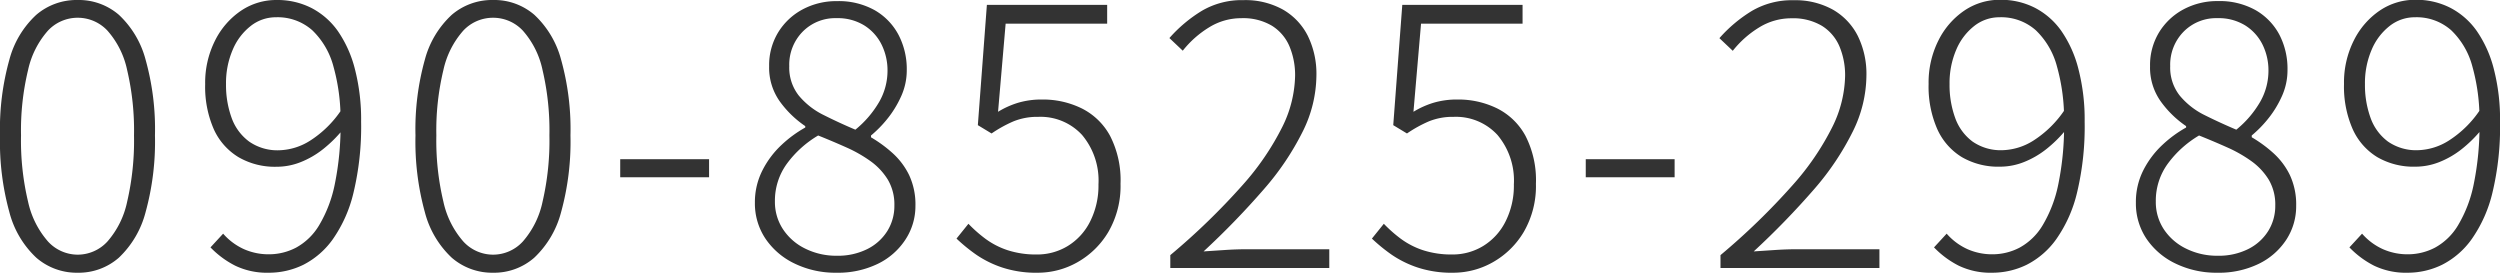 <svg xmlns="http://www.w3.org/2000/svg" width="96.894" height="10.57" viewBox="0 0 96.894 10.57">
  <path id="パス_1904" data-name="パス 1904" d="M3.752.182A2.387,2.387,0,0,1,2.149-.4,3.681,3.681,0,0,1,1.106-2.163,10.284,10.284,0,0,1,.742-5.138a10.007,10.007,0,0,1,.364-2.94A3.627,3.627,0,0,1,2.149-9.814a2.4,2.4,0,0,1,1.6-.574,2.378,2.378,0,0,1,1.6.574A3.657,3.657,0,0,1,6.384-8.078a10.007,10.007,0,0,1,.364,2.94,10.284,10.284,0,0,1-.364,2.975A3.712,3.712,0,0,1,5.348-.4,2.36,2.36,0,0,1,3.752.182Zm0-.7a1.564,1.564,0,0,0,1.155-.511,3.4,3.4,0,0,0,.763-1.54,10.463,10.463,0,0,0,.266-2.569A10.238,10.238,0,0,0,5.67-7.672,3.34,3.34,0,0,0,4.907-9.2a1.574,1.574,0,0,0-1.155-.5A1.574,1.574,0,0,0,2.6-9.2a3.389,3.389,0,0,0-.77,1.526,9.987,9.987,0,0,0-.273,2.534,10.206,10.206,0,0,0,.273,2.569,3.448,3.448,0,0,0,.77,1.54A1.564,1.564,0,0,0,3.752-.518Zm7.406.7a2.837,2.837,0,0,1-1.3-.273A3.57,3.57,0,0,1,8.9-.8l.49-.532a2.363,2.363,0,0,0,.805.6,2.361,2.361,0,0,0,.973.2,2.269,2.269,0,0,0,1.05-.259,2.359,2.359,0,0,0,.889-.861,5.022,5.022,0,0,0,.609-1.589,11.179,11.179,0,0,0,.224-2.429,7.508,7.508,0,0,0-.273-2.135,3,3,0,0,0-.826-1.414,2.025,2.025,0,0,0-1.407-.5,1.569,1.569,0,0,0-.973.336,2.294,2.294,0,0,0-.7.924,3.267,3.267,0,0,0-.259,1.33,3.72,3.72,0,0,0,.217,1.309A1.96,1.96,0,0,0,10.4-4.9a1.917,1.917,0,0,0,1.169.336,2.361,2.361,0,0,0,1.19-.371,4.135,4.135,0,0,0,1.218-1.2l.028.8a4.971,4.971,0,0,1-.742.728,3.436,3.436,0,0,1-.861.5,2.522,2.522,0,0,1-.945.182,2.8,2.8,0,0,1-1.47-.371A2.439,2.439,0,0,1,9.03-5.376a4.093,4.093,0,0,1-.336-1.75A3.625,3.625,0,0,1,9.079-8.82a3.017,3.017,0,0,1,1.008-1.155,2.443,2.443,0,0,1,1.379-.413,2.907,2.907,0,0,1,1.344.308,2.87,2.87,0,0,1,1.029.9A4.543,4.543,0,0,1,14.5-7.7a7.82,7.82,0,0,1,.238,2.03,10.969,10.969,0,0,1-.294,2.744,5.23,5.23,0,0,1-.8,1.806A3.169,3.169,0,0,1,12.5-.126,3.034,3.034,0,0,1,11.158.182Zm8.694,0a2.387,2.387,0,0,1-1.6-.581,3.681,3.681,0,0,1-1.043-1.764,10.284,10.284,0,0,1-.364-2.975,10.007,10.007,0,0,1,.364-2.94,3.627,3.627,0,0,1,1.043-1.736,2.4,2.4,0,0,1,1.6-.574,2.378,2.378,0,0,1,1.6.574,3.657,3.657,0,0,1,1.036,1.736,10.007,10.007,0,0,1,.364,2.94,10.284,10.284,0,0,1-.364,2.975A3.712,3.712,0,0,1,21.448-.4,2.36,2.36,0,0,1,19.852.182Zm0-.7a1.564,1.564,0,0,0,1.155-.511,3.4,3.4,0,0,0,.763-1.54,10.464,10.464,0,0,0,.266-2.569,10.238,10.238,0,0,0-.266-2.534A3.34,3.34,0,0,0,21.007-9.2a1.574,1.574,0,0,0-1.155-.5,1.574,1.574,0,0,0-1.155.5,3.389,3.389,0,0,0-.77,1.526,9.987,9.987,0,0,0-.273,2.534,10.207,10.207,0,0,0,.273,2.569,3.448,3.448,0,0,0,.77,1.54A1.564,1.564,0,0,0,19.852-.518Zm4.928-3v-.7h3.444v.7Zm8.386,3.7a3.627,3.627,0,0,1-1.631-.357,2.827,2.827,0,0,1-1.127-.966A2.453,2.453,0,0,1,30-2.534,2.711,2.711,0,0,1,30.3-3.8a3.528,3.528,0,0,1,.742-.98,4.605,4.605,0,0,1,.91-.665V-5.5a3.934,3.934,0,0,1-.973-.938,2.257,2.257,0,0,1-.427-1.386,2.441,2.441,0,0,1,.35-1.309,2.474,2.474,0,0,1,.945-.889,2.763,2.763,0,0,1,1.337-.322,2.85,2.85,0,0,1,1.456.35,2.385,2.385,0,0,1,.924.952,2.863,2.863,0,0,1,.322,1.372,2.446,2.446,0,0,1-.231,1.043,3.975,3.975,0,0,1-.546.875,4.485,4.485,0,0,1-.609.616v.07a5.062,5.062,0,0,1,.833.609,2.786,2.786,0,0,1,.644.854,2.684,2.684,0,0,1,.245,1.2A2.361,2.361,0,0,1,35.833-1.1a2.66,2.66,0,0,1-1.071.938A3.525,3.525,0,0,1,33.166.182Zm.728-5.544a3.929,3.929,0,0,0,.924-1.078,2.426,2.426,0,0,0,.322-1.2,2.253,2.253,0,0,0-.231-1.022,1.838,1.838,0,0,0-.672-.742,1.958,1.958,0,0,0-1.071-.28,1.77,1.77,0,0,0-1.316.525,1.824,1.824,0,0,0-.518,1.337A1.747,1.747,0,0,0,31.7-6.685a2.93,2.93,0,0,0,.966.756Q33.264-5.628,33.894-5.362ZM33.18-.476a2.539,2.539,0,0,0,1.176-.259,1.922,1.922,0,0,0,.777-.7,1.837,1.837,0,0,0,.273-.987,1.887,1.887,0,0,0-.252-1,2.476,2.476,0,0,0-.665-.714,5.214,5.214,0,0,0-.945-.539q-.532-.238-1.092-.462a4.063,4.063,0,0,0-1.2,1.078,2.43,2.43,0,0,0-.476,1.484,1.917,1.917,0,0,0,.308,1.064,2.162,2.162,0,0,0,.861.756A2.7,2.7,0,0,0,33.18-.476Zm7.784.658a4.2,4.2,0,0,1-1.372-.2,4.041,4.041,0,0,1-1.015-.5,6.576,6.576,0,0,1-.763-.623l.462-.574a5.316,5.316,0,0,0,.658.581,3.072,3.072,0,0,0,.854.441,3.543,3.543,0,0,0,1.148.168,2.264,2.264,0,0,0,1.19-.329,2.326,2.326,0,0,0,.868-.952,3.082,3.082,0,0,0,.322-1.435,2.743,2.743,0,0,0-.637-1.918,2.188,2.188,0,0,0-1.7-.7,2.442,2.442,0,0,0-.959.175,4.994,4.994,0,0,0-.847.469l-.532-.322.35-4.662h4.662v.728H39.718l-.294,3.416a3.33,3.33,0,0,1,.777-.35,3.187,3.187,0,0,1,.931-.126,3.408,3.408,0,0,1,1.533.343,2.541,2.541,0,0,1,1.1,1.064,3.754,3.754,0,0,1,.406,1.855A3.542,3.542,0,0,1,43.7-1.4,3.245,3.245,0,0,1,42.5-.224,3.115,3.115,0,0,1,40.964.182ZM46.1,0V-.5A26.234,26.234,0,0,0,48.9-3.213a10.272,10.272,0,0,0,1.547-2.268,4.64,4.64,0,0,0,.49-1.967,2.892,2.892,0,0,0-.217-1.141,1.736,1.736,0,0,0-.679-.8,2.183,2.183,0,0,0-1.19-.294,2.361,2.361,0,0,0-1.239.35,3.874,3.874,0,0,0-1.029.91l-.518-.49a5.462,5.462,0,0,1,1.26-1.057,3.061,3.061,0,0,1,1.61-.413,3,3,0,0,1,1.526.364,2.441,2.441,0,0,1,.966,1.015,3.333,3.333,0,0,1,.336,1.547,4.947,4.947,0,0,1-.525,2.156,10.522,10.522,0,0,1-1.505,2.24A30.657,30.657,0,0,1,47.39-.644L48.237-.7q.427-.028.833-.028h3.192V0ZM57.064.182a4.2,4.2,0,0,1-1.372-.2,4.041,4.041,0,0,1-1.015-.5,6.576,6.576,0,0,1-.763-.623l.462-.574a5.316,5.316,0,0,0,.658.581,3.072,3.072,0,0,0,.854.441,3.543,3.543,0,0,0,1.148.168,2.264,2.264,0,0,0,1.19-.329,2.326,2.326,0,0,0,.868-.952,3.082,3.082,0,0,0,.322-1.435,2.743,2.743,0,0,0-.637-1.918,2.188,2.188,0,0,0-1.7-.7,2.442,2.442,0,0,0-.959.175,4.994,4.994,0,0,0-.847.469l-.532-.322.35-4.662h4.662v.728H55.818l-.294,3.416a3.33,3.33,0,0,1,.777-.35,3.187,3.187,0,0,1,.931-.126,3.408,3.408,0,0,1,1.533.343,2.541,2.541,0,0,1,1.1,1.064,3.754,3.754,0,0,1,.406,1.855A3.542,3.542,0,0,1,59.8-1.4,3.245,3.245,0,0,1,58.6-.224,3.115,3.115,0,0,1,57.064.182Zm5.138-3.7v-.7h3.444v.7ZM67.424,0V-.5a26.234,26.234,0,0,0,2.793-2.709,10.271,10.271,0,0,0,1.547-2.268,4.64,4.64,0,0,0,.49-1.967,2.892,2.892,0,0,0-.217-1.141,1.736,1.736,0,0,0-.679-.8,2.183,2.183,0,0,0-1.19-.294,2.361,2.361,0,0,0-1.239.35,3.874,3.874,0,0,0-1.029.91l-.518-.49a5.462,5.462,0,0,1,1.26-1.057,3.061,3.061,0,0,1,1.61-.413,3,3,0,0,1,1.526.364,2.441,2.441,0,0,1,.966,1.015,3.333,3.333,0,0,1,.336,1.547,4.947,4.947,0,0,1-.525,2.156,10.522,10.522,0,0,1-1.5,2.24A30.658,30.658,0,0,1,68.712-.644L69.559-.7q.427-.028.833-.028h3.192V0ZM77.952.182a2.837,2.837,0,0,1-1.295-.273A3.57,3.57,0,0,1,75.7-.8l.49-.532a2.363,2.363,0,0,0,.805.6,2.361,2.361,0,0,0,.973.2,2.269,2.269,0,0,0,1.05-.259,2.359,2.359,0,0,0,.889-.861,5.022,5.022,0,0,0,.609-1.589,11.179,11.179,0,0,0,.224-2.429,7.508,7.508,0,0,0-.273-2.135,3,3,0,0,0-.826-1.414,2.025,2.025,0,0,0-1.407-.5,1.569,1.569,0,0,0-.973.336,2.294,2.294,0,0,0-.7.924,3.267,3.267,0,0,0-.259,1.33,3.721,3.721,0,0,0,.217,1.309,1.96,1.96,0,0,0,.672.917,1.917,1.917,0,0,0,1.169.336,2.361,2.361,0,0,0,1.19-.371,4.135,4.135,0,0,0,1.218-1.2l.028.8a4.971,4.971,0,0,1-.742.728,3.436,3.436,0,0,1-.861.5,2.522,2.522,0,0,1-.945.182,2.8,2.8,0,0,1-1.47-.371,2.439,2.439,0,0,1-.952-1.085,4.093,4.093,0,0,1-.336-1.75,3.625,3.625,0,0,1,.385-1.694,3.017,3.017,0,0,1,1.008-1.155,2.443,2.443,0,0,1,1.379-.413,2.907,2.907,0,0,1,1.344.308,2.87,2.87,0,0,1,1.029.9A4.543,4.543,0,0,1,81.3-7.7a7.82,7.82,0,0,1,.238,2.03,10.969,10.969,0,0,1-.294,2.744,5.23,5.23,0,0,1-.805,1.806,3.169,3.169,0,0,1-1.148.994A3.034,3.034,0,0,1,77.952.182Zm8.736,0a3.627,3.627,0,0,1-1.631-.357,2.827,2.827,0,0,1-1.127-.966,2.453,2.453,0,0,1-.406-1.393A2.711,2.711,0,0,1,83.818-3.8a3.528,3.528,0,0,1,.742-.98,4.605,4.605,0,0,1,.91-.665V-5.5A3.934,3.934,0,0,1,84.5-6.44a2.257,2.257,0,0,1-.427-1.386,2.441,2.441,0,0,1,.35-1.309,2.474,2.474,0,0,1,.945-.889,2.763,2.763,0,0,1,1.337-.322,2.85,2.85,0,0,1,1.456.35,2.385,2.385,0,0,1,.924.952A2.863,2.863,0,0,1,89.4-7.672a2.446,2.446,0,0,1-.231,1.043,3.975,3.975,0,0,1-.546.875,4.484,4.484,0,0,1-.609.616v.07a5.062,5.062,0,0,1,.833.609,2.786,2.786,0,0,1,.644.854,2.684,2.684,0,0,1,.245,1.2A2.361,2.361,0,0,1,89.355-1.1a2.66,2.66,0,0,1-1.071.938A3.525,3.525,0,0,1,86.688.182Zm.728-5.544A3.929,3.929,0,0,0,88.34-6.44a2.426,2.426,0,0,0,.322-1.2,2.253,2.253,0,0,0-.231-1.022,1.838,1.838,0,0,0-.672-.742,1.958,1.958,0,0,0-1.071-.28,1.77,1.77,0,0,0-1.316.525,1.824,1.824,0,0,0-.518,1.337,1.747,1.747,0,0,0,.371,1.141,2.93,2.93,0,0,0,.966.756Q86.786-5.628,87.416-5.362ZM86.7-.476a2.539,2.539,0,0,0,1.176-.259,1.922,1.922,0,0,0,.777-.7,1.837,1.837,0,0,0,.273-.987,1.887,1.887,0,0,0-.252-1,2.476,2.476,0,0,0-.665-.714,5.214,5.214,0,0,0-.945-.539q-.532-.238-1.092-.462a4.063,4.063,0,0,0-1.2,1.078,2.431,2.431,0,0,0-.476,1.484A1.917,1.917,0,0,0,84.6-1.512a2.162,2.162,0,0,0,.861.756A2.7,2.7,0,0,0,86.7-.476Zm7.35.658a2.837,2.837,0,0,1-1.295-.273A3.57,3.57,0,0,1,91.8-.8l.49-.532a2.363,2.363,0,0,0,.805.6,2.361,2.361,0,0,0,.973.2,2.269,2.269,0,0,0,1.05-.259,2.359,2.359,0,0,0,.889-.861,5.022,5.022,0,0,0,.609-1.589,11.179,11.179,0,0,0,.224-2.429,7.508,7.508,0,0,0-.273-2.135,3,3,0,0,0-.826-1.414,2.025,2.025,0,0,0-1.407-.5,1.569,1.569,0,0,0-.973.336,2.294,2.294,0,0,0-.7.924,3.267,3.267,0,0,0-.259,1.33,3.721,3.721,0,0,0,.217,1.309,1.96,1.96,0,0,0,.672.917,1.917,1.917,0,0,0,1.169.336,2.361,2.361,0,0,0,1.19-.371,4.135,4.135,0,0,0,1.218-1.2l.028.8a4.971,4.971,0,0,1-.742.728,3.436,3.436,0,0,1-.861.5,2.522,2.522,0,0,1-.945.182,2.8,2.8,0,0,1-1.47-.371,2.439,2.439,0,0,1-.952-1.085,4.093,4.093,0,0,1-.336-1.75,3.625,3.625,0,0,1,.385-1.694,3.017,3.017,0,0,1,1.008-1.155,2.443,2.443,0,0,1,1.379-.413,2.907,2.907,0,0,1,1.344.308,2.87,2.87,0,0,1,1.029.9A4.543,4.543,0,0,1,97.4-7.7a7.82,7.82,0,0,1,.238,2.03,10.969,10.969,0,0,1-.294,2.744,5.23,5.23,0,0,1-.805,1.806,3.169,3.169,0,0,1-1.148.994A3.034,3.034,0,0,1,94.052.182Z" transform="translate(-0.742 10.388)" fill="#333"/>
</svg>
